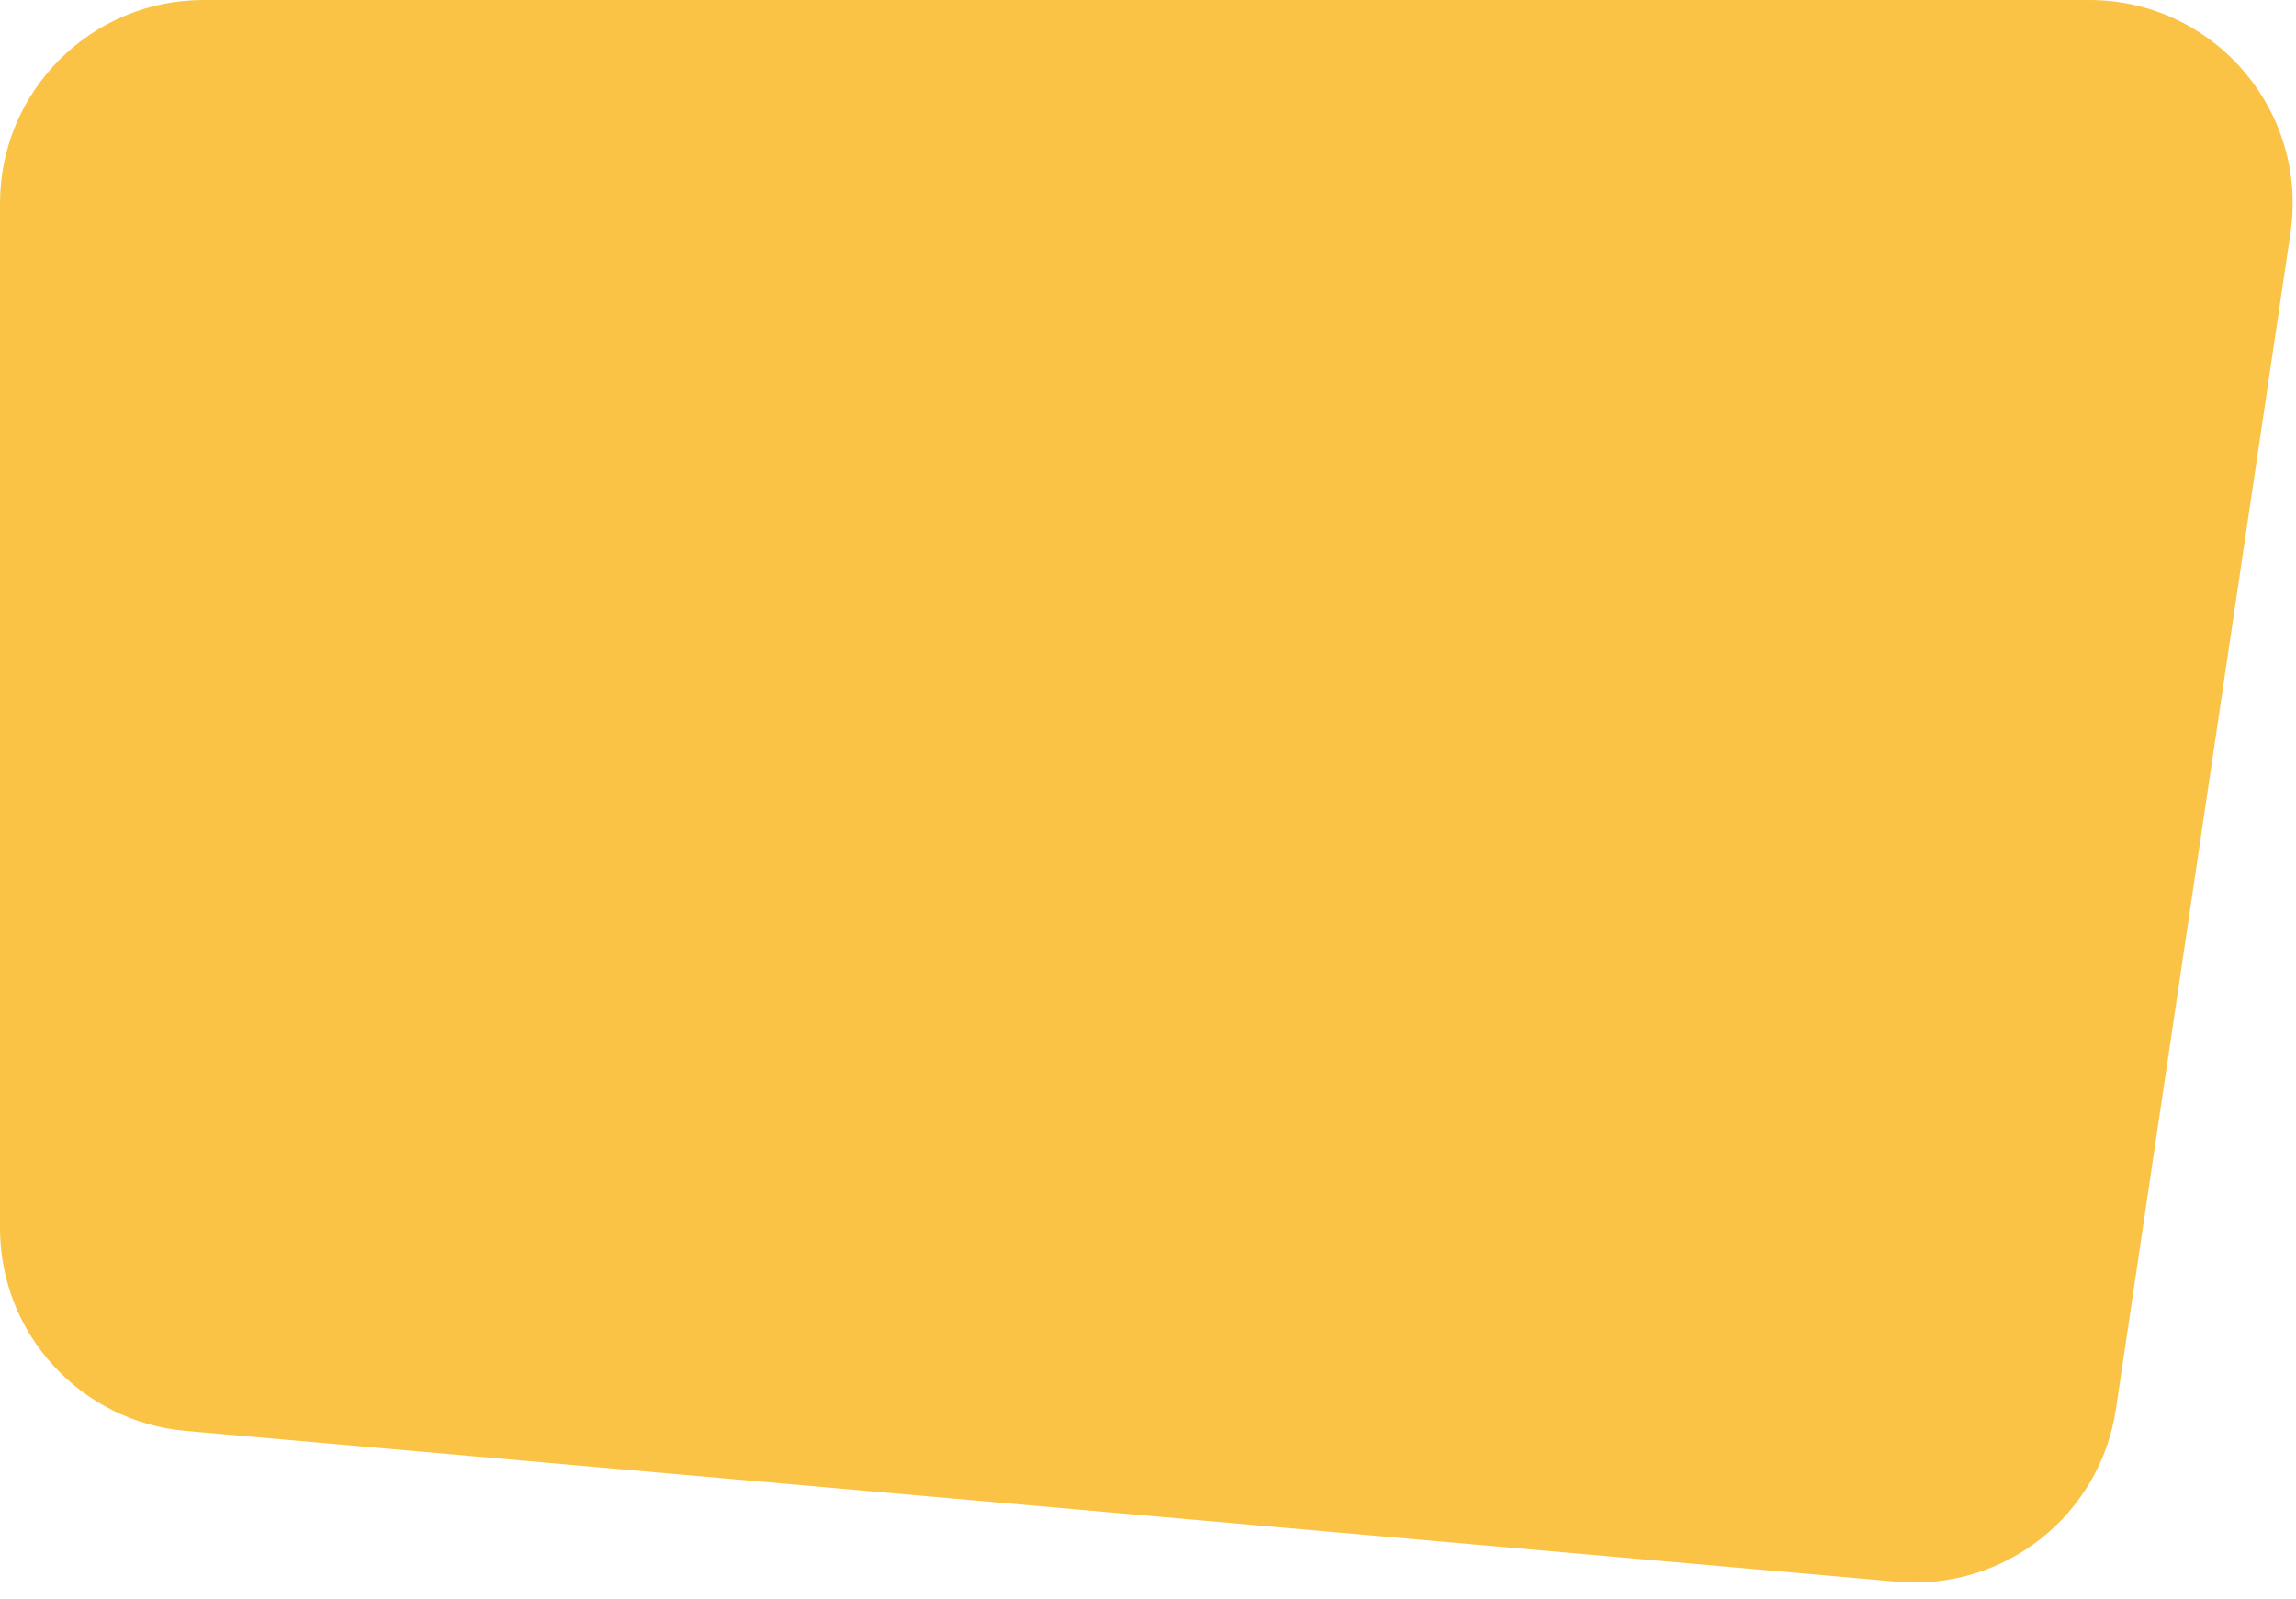 <svg width="79" height="55" viewBox="0 0 79 55" fill="none" xmlns="http://www.w3.org/2000/svg">
<path d="M0 42.259V7C0 3.134 3.134 0 7 0H71.884C76.16 0 79.436 3.799 78.808 8.028L72.805 48.476C72.261 52.14 68.957 54.746 65.266 54.421L6.385 49.232C2.772 48.913 0 45.887 0 42.259Z" fill="#FAC346"/>
</svg>
